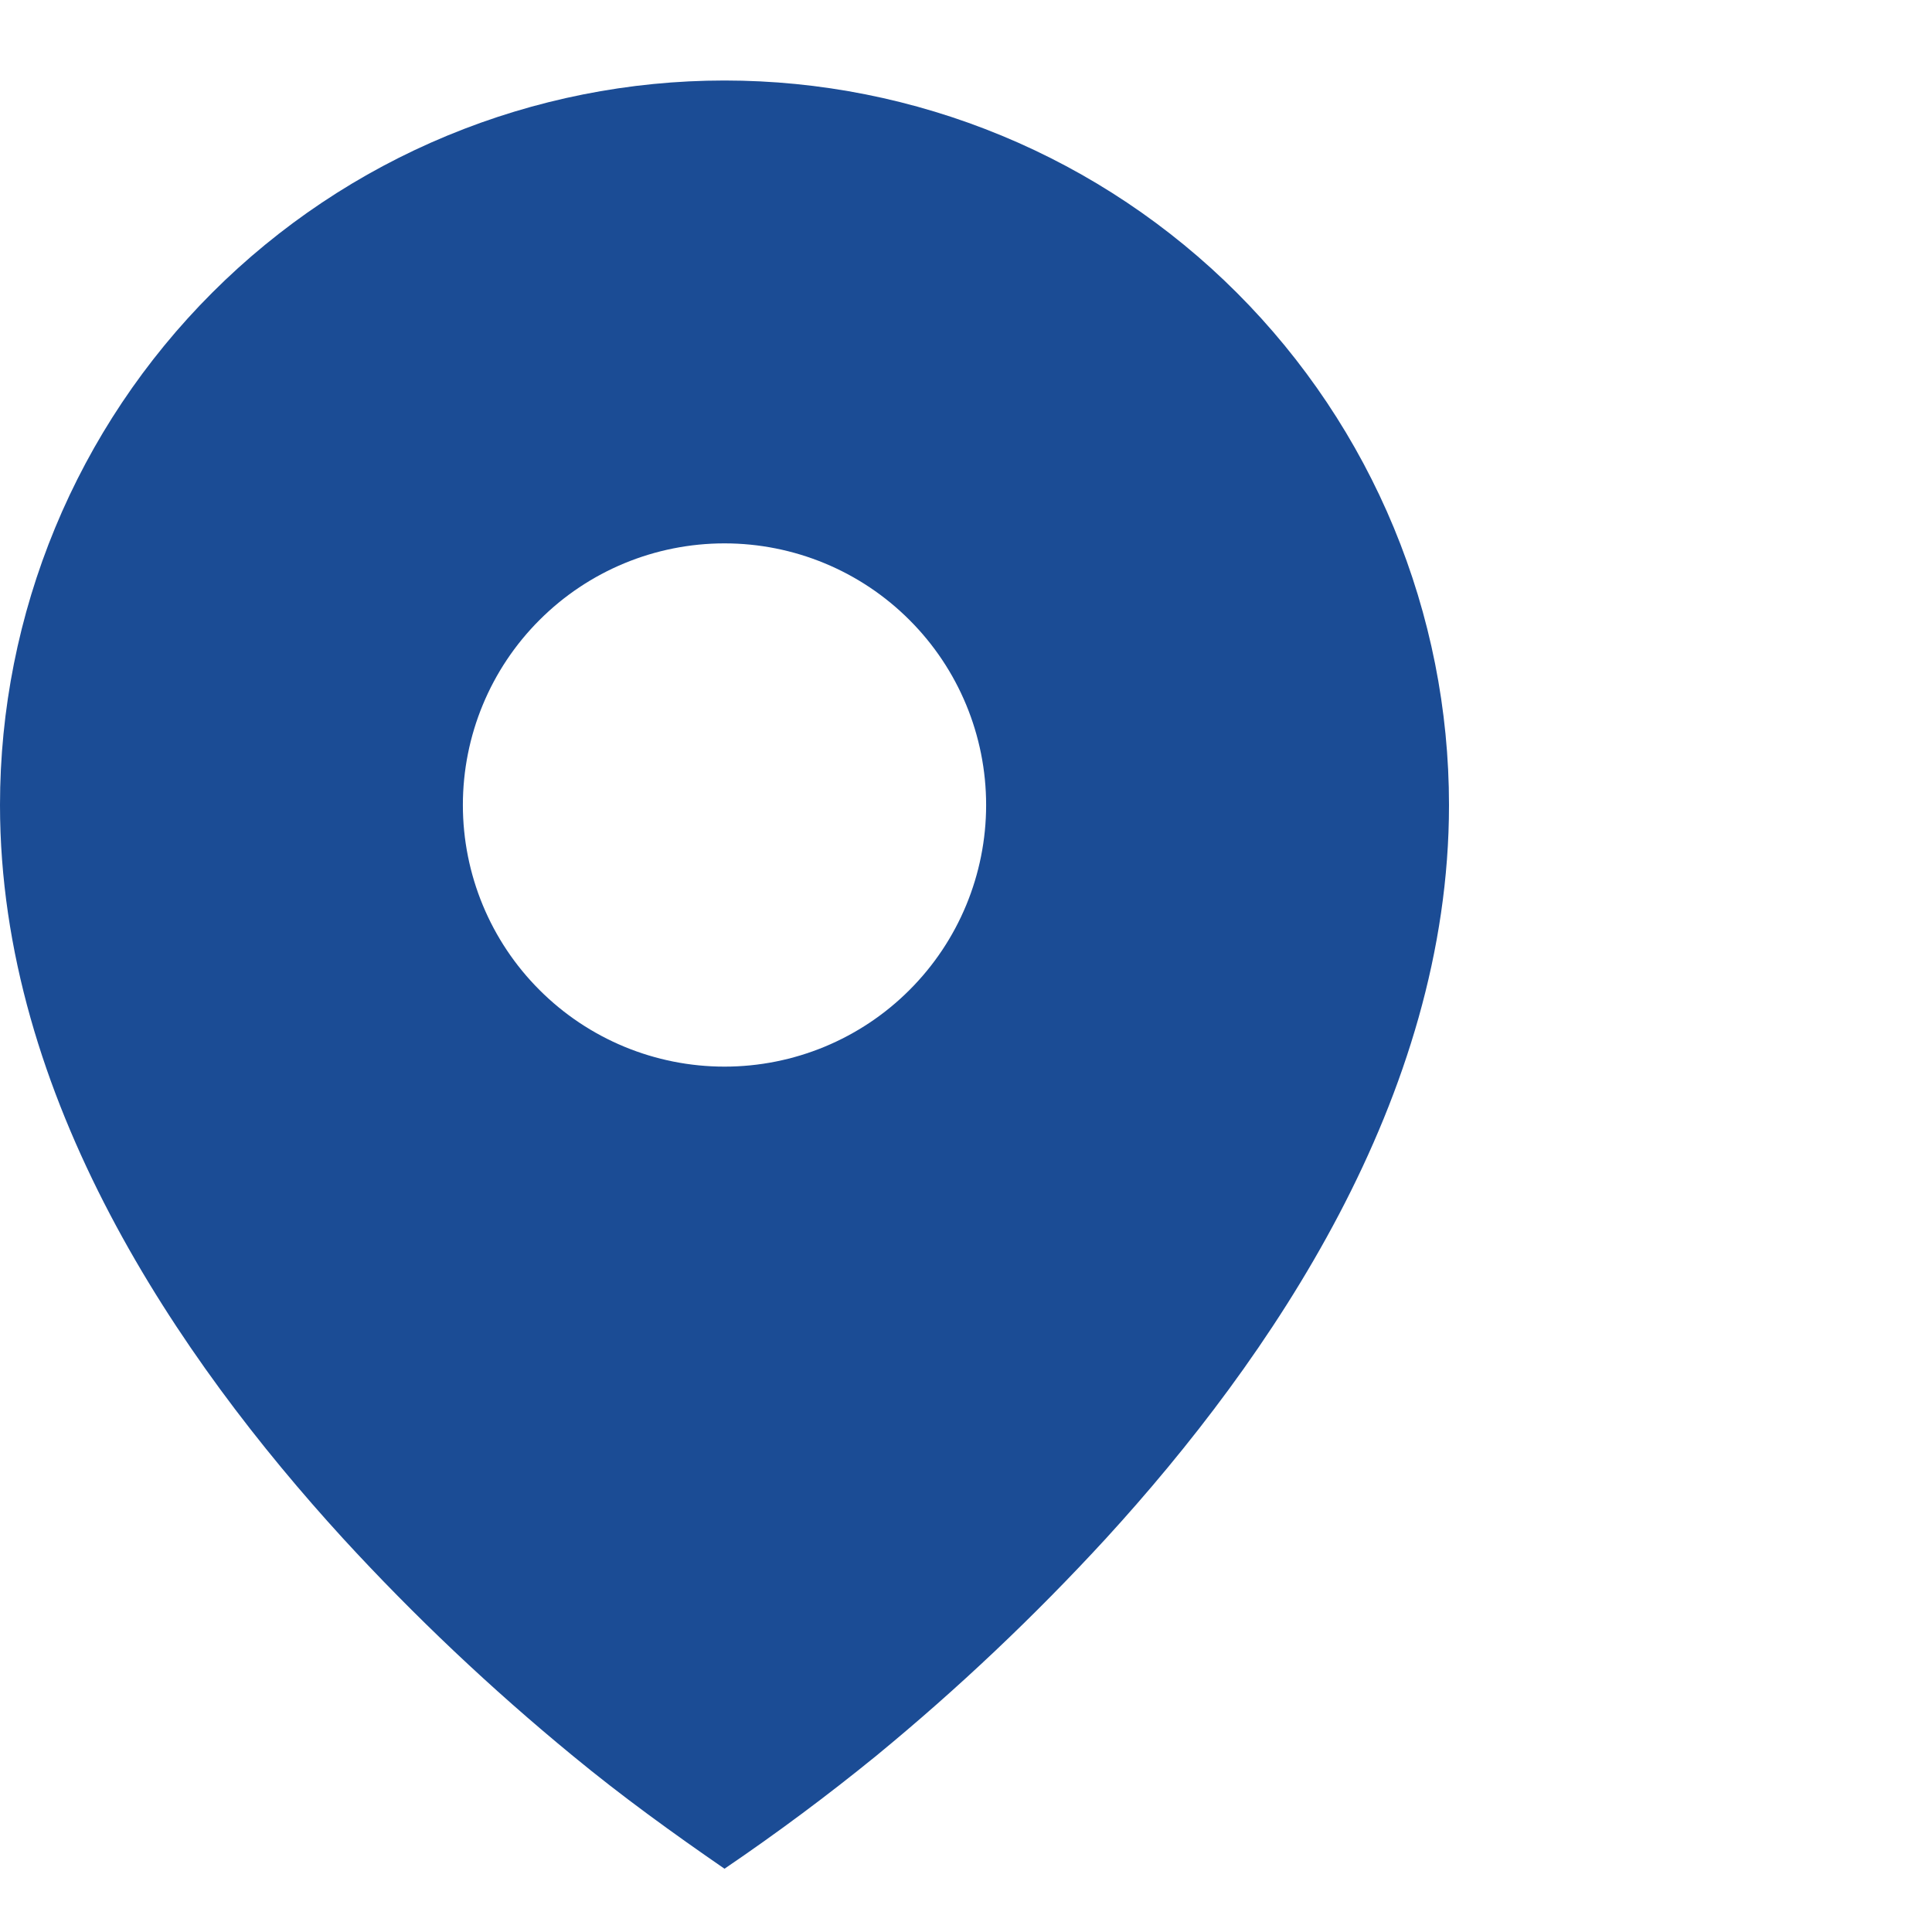 <?xml version="1.0" encoding="UTF-8"?> <svg xmlns="http://www.w3.org/2000/svg" width="24" height="24" viewBox="0 0 24 24" fill="none"><path d="M7.115 21.811C7.721 22.311 8.353 22.768 9 23.214C9.648 22.774 10.277 22.306 10.885 21.811C11.898 20.979 12.851 20.077 13.738 19.112C15.782 16.877 18 13.637 18 10C18 8.818 17.767 7.648 17.315 6.556C16.863 5.464 16.2 4.472 15.364 3.636C14.528 2.8 13.536 2.137 12.444 1.685C11.352 1.233 10.182 1 9 1C7.818 1 6.648 1.233 5.556 1.685C4.464 2.137 3.472 2.8 2.636 3.636C1.8 4.472 1.137 5.464 0.685 6.556C0.233 7.648 -1.76116e-08 8.818 0 10C0 13.637 2.218 16.876 4.262 19.112C5.149 20.078 6.102 20.979 7.115 21.811ZM9 13.25C8.138 13.25 7.311 12.908 6.702 12.298C6.092 11.689 5.75 10.862 5.75 10C5.75 9.138 6.092 8.311 6.702 7.702C7.311 7.092 8.138 6.75 9 6.75C9.862 6.75 10.689 7.092 11.298 7.702C11.908 8.311 12.25 9.138 12.25 10C12.25 10.862 11.908 11.689 11.298 12.298C10.689 12.908 9.862 13.25 9 13.25Z" fill="#1B4C95"></path></svg> 